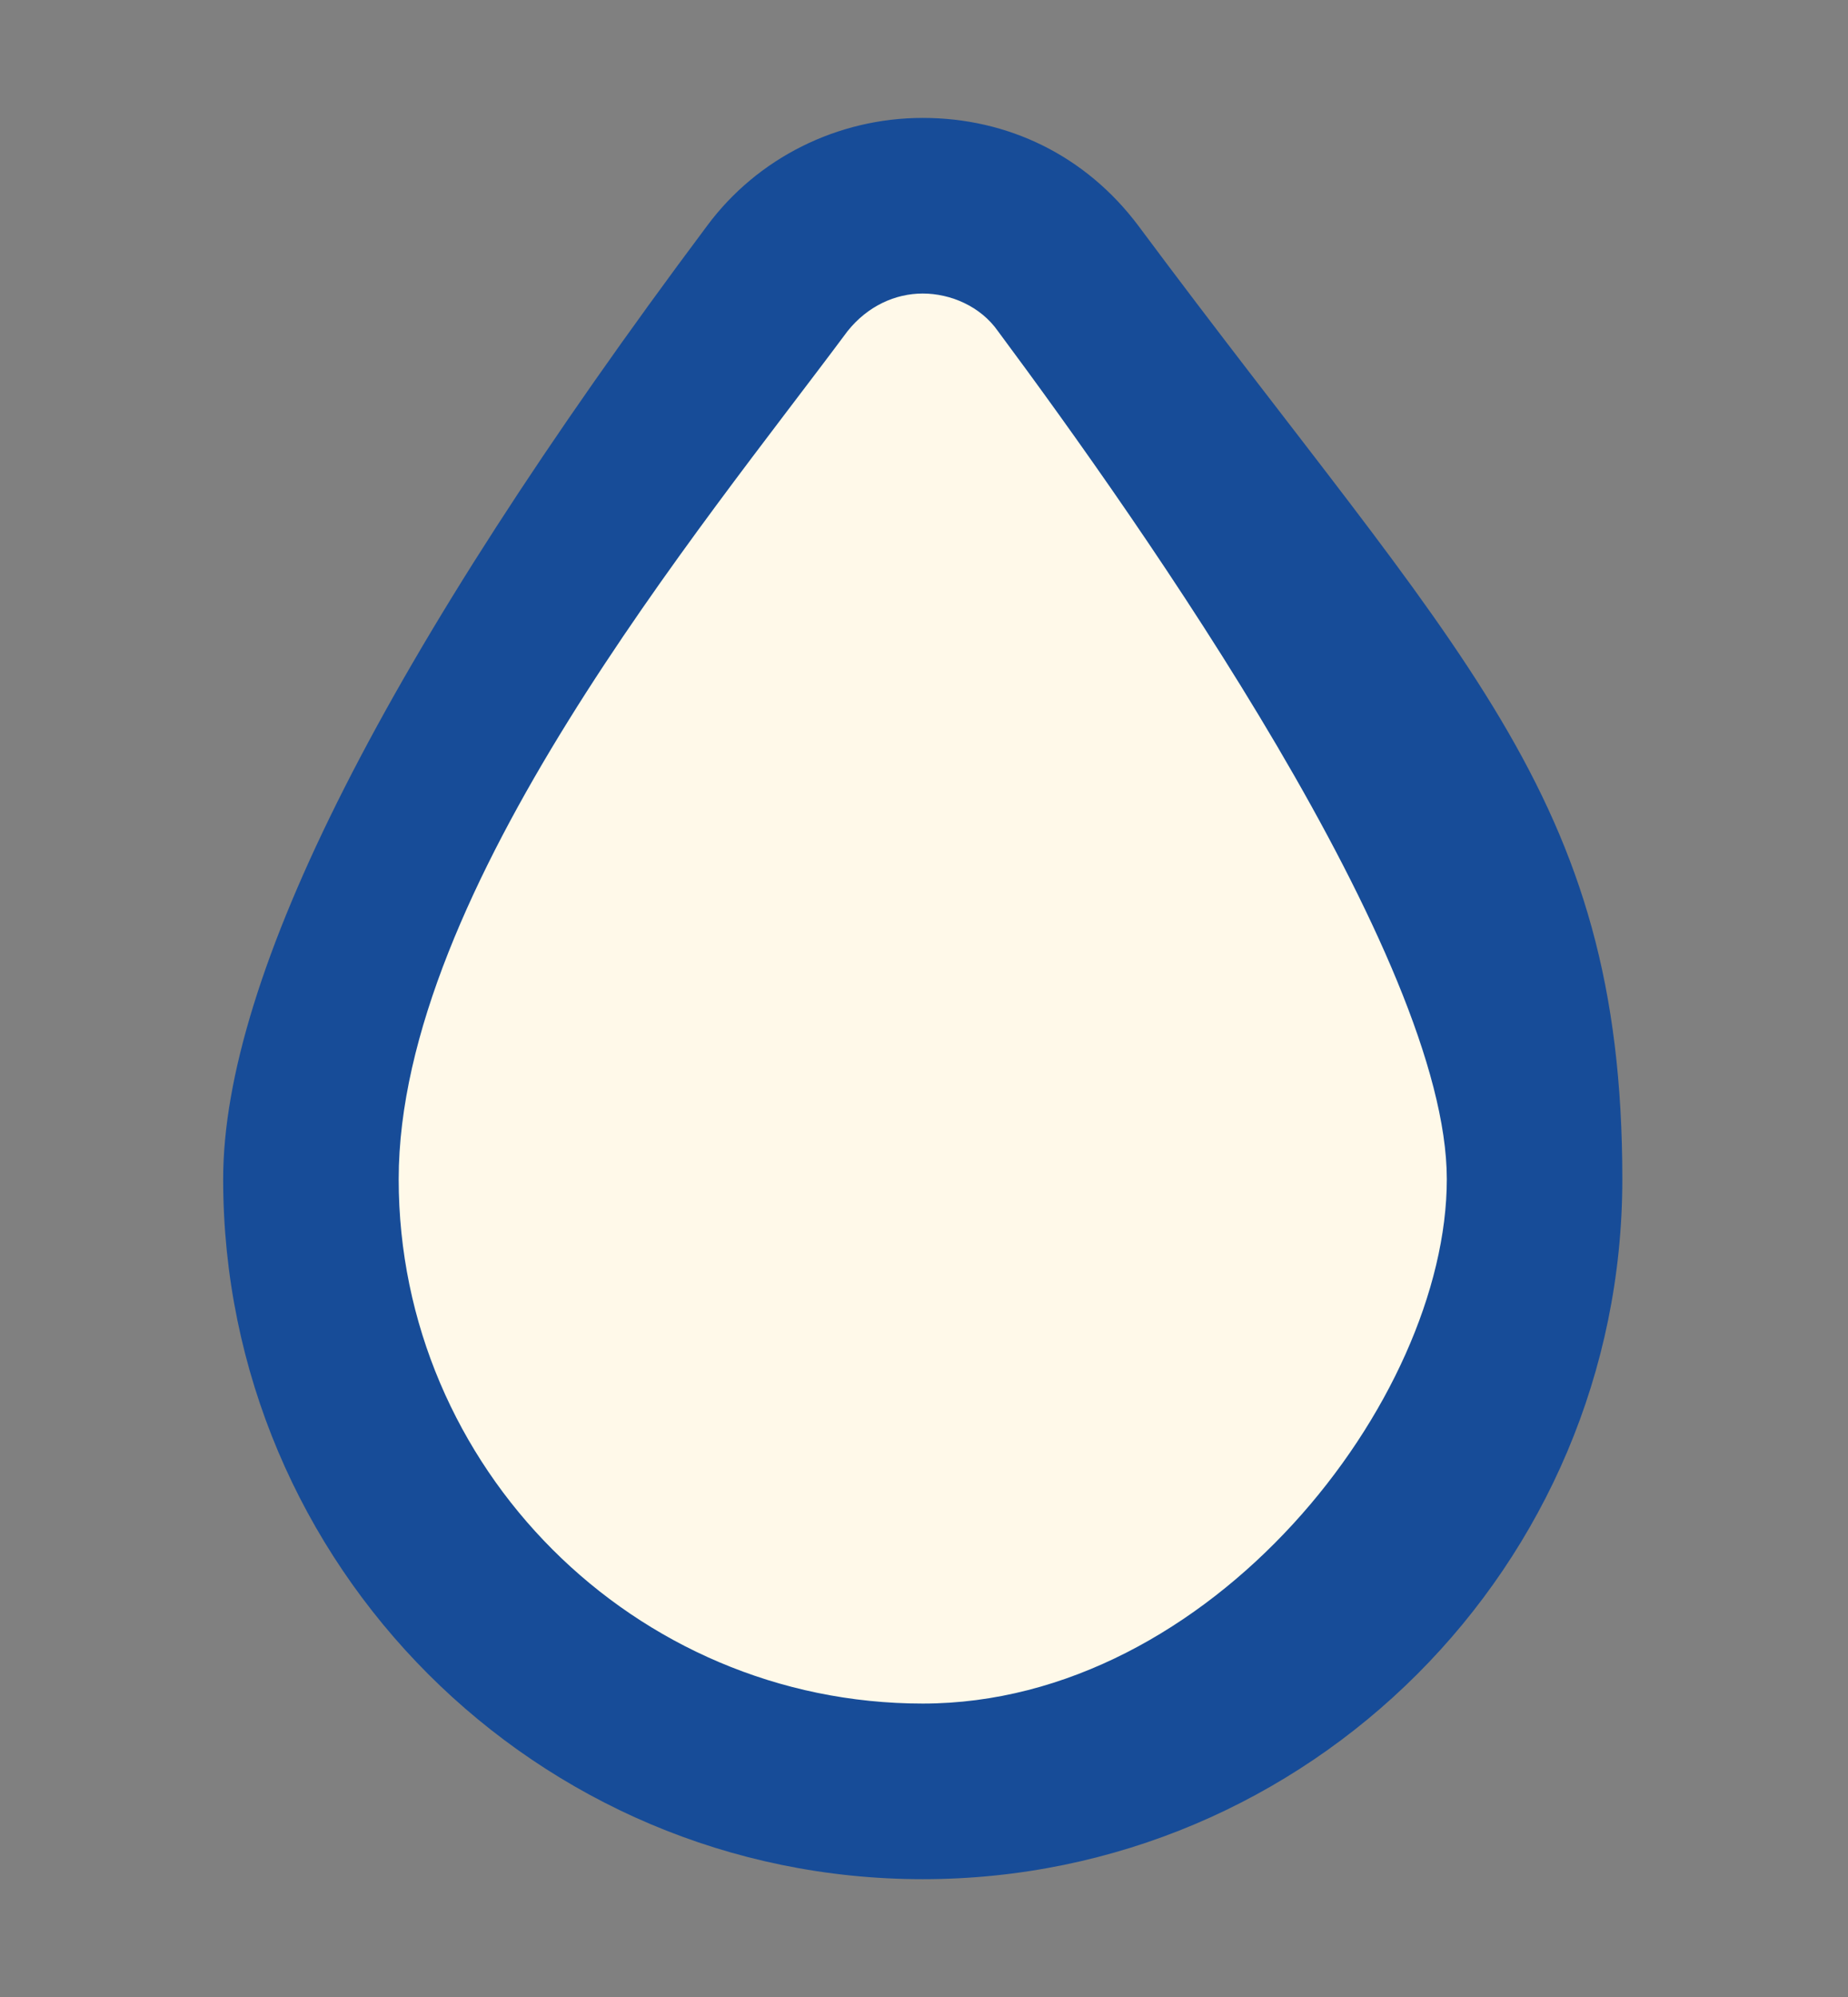 <svg xmlns="http://www.w3.org/2000/svg" version="1.1" xmlns:xlink="http://www.w3.org/1999/xlink" width="73.7" height="79.6"><rect width="100%" height="100%" fill="#808080" stroke="none"/><svg xmlns="http://www.w3.org/2000/svg" viewBox="0 0 73.7 79.6"><path fill="#fff9e9" d="M36.8 71.4c-13.5 0-24.4-11-24.4-24.4S22.5 22.5 31 11.1c1.4-1.9 3.5-2.9 5.8-2.9s4.4 1.1 5.8 2.9C51.1 22.4 61.2 37.9 61.2 47c0 13.5-11 24.4-24.4 24.4Z"></path><path fill="#174c98" d="M36.8 11.7c1.1 0 2.3.5 3 1.5 5.8 7.8 17.9 25 17.9 33.8s-9.4 20.9-20.9 20.9S15.9 58.5 15.9 47 28 21 33.8 13.2c.8-1 1.9-1.5 3-1.5m0-7c-3.4 0-6.6 1.6-8.6 4.3C15.4 26.1 8.9 38.9 8.9 47c0 15.4 12.5 27.9 27.9 27.9S64.7 62.4 64.7 47 58.2 26.2 45.4 9c-2.1-2.8-5.2-4.3-8.6-4.3Z"></path></svg><style>@media (prefers-color-scheme: light) { :root { filter: none; } }
@media (prefers-color-scheme: dark) { :root { filter: none; } }
</style></svg>